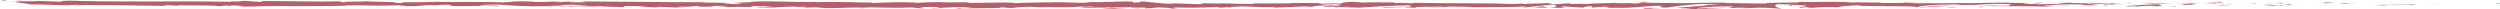 <!-- Generator: Adobe Illustrator 18.1.0, SVG Export Plug-In  -->
<svg version="1.1"
	 xmlns="http://www.w3.org/2000/svg" xmlns:xlink="http://www.w3.org/1999/xlink" xmlns:a="http://ns.adobe.com/AdobeSVGViewerExtensions/3.0/"
	 x="0px" y="0px" width="1058.002px" height="3.88px" viewBox="0 0 1058.002 3.88" enable-background="new 0 0 1058.002 3.88"
	 xml:space="preserve">
<defs>
</defs>
<g>
	<g>
		<g>
			<g>
				<g>
					<path fill="#B75F69" d="M1056.764,1.619c1.562,0.021,1.002-0.19,1.237-0.227C1055.387,1.435,1056.83,1.674,1056.764,1.619z"/>
					<polygon fill="#B75F69" points="1030.978,2.058 1031.435,1.973 1027.633,2.177 					"/>
					<path fill="#B75F69" d="M1006.866,2.02c2.279,0.36,8.737-0.045,13.033,0.088l0.708,0.082l1.938-0.284
						C1017.324,1.944,1010.542,2.125,1006.866,2.02z"/>
					<path fill="#B75F69" d="M994.01,1.229c0.793,0.14-2.781,0.116,2.998,0.048c-0.29-0.016-0.374-0.024-0.543-0.036
						C995.945,1.243,995.229,1.241,994.01,1.229z"/>
					<path fill="#B75F69" d="M996.465,1.241C999.005,1.235,994.804,1.122,996.465,1.241L996.465,1.241z"/>
					<path fill="#B75F69" d="M984.738,1.304l3.345-0.119c-0.698-0.083-3.676-0.106-2.57-0.164
						C982.082,1.084,982.788,1.166,984.738,1.304z"/>
					<path fill="#B75F69" d="M981.567,1.56l1.734-0.05C982.996,1.475,982.538,1.462,981.567,1.56z"/>
					<path fill="#B75F69" d="M986.976,1.404L983.3,1.51c0.484,0.058,0.535,0.174,1.688-0.038
						C984.687,1.577,985.414,1.477,986.976,1.404z"/>
					<path fill="#B75F69" d="M989.057,1.462c1.876,0.08,4.3,0.133,0.943,0.251C996.399,1.673,995.456,1.421,989.057,1.462z"/>
					<path fill="#B75F69" d="M1005.634,2.387l2.508,0.108l2.17-0.117C1009.228,2.436,1005.479,2.275,1005.634,2.387z"/>
					<path fill="#B75F69" d="M963.902,1.089c-0.209,0.076,1.124,0.204,1.374,0.302l2.471-0.084
						C966.477,1.253,964.07,1.202,963.902,1.089z"/>
					<path fill="#B75F69" d="M965.276,1.391l-3.697,0.125C964.881,1.536,965.485,1.475,965.276,1.391z"/>
					<polygon fill="#B75F69" points="980.97,1.955 987.043,1.69 979.799,1.957 					"/>
					<polygon fill="#B75F69" points="949.784,1.059 951.88,0.887 948.147,1.147 					"/>
					<path fill="#B75F69" d="M940.419,1.077c1.551-0.143-2.126-0.249-0.486-0.337c-2.544,0.022-4.716,0.144-6.672,0.254
						C935.339,0.934,937.554,0.954,940.419,1.077z"/>
					<path fill="#B75F69" d="M929.977,1.153c1.038-0.033,2.114-0.094,3.284-0.159C932.157,1.026,931.071,1.073,929.977,1.153z"/>
					<path fill="#B75F69" d="M955.282,1.469c-0.286-0.046-0.836-0.167-2.909-0.221l1.453,0.216
						C954.271,1.466,954.773,1.467,955.282,1.469z"/>
					<path fill="#B75F69" d="M953.878,1.471l-0.051-0.007c-1.578-0.007-2.672-0.013-3.141-0.016
						C951.089,1.45,952.049,1.457,953.878,1.471z"/>
					<path fill="#B75F69" d="M955.649,1.471c-0.135-0.001-0.234-0.001-0.367-0.001C955.422,1.49,955.507,1.498,955.649,1.471z"/>
					<path fill="#B75F69" d="M971.28,1.748c-2.172,0.116-6.7,0.238-2.319,0.426C970.519,2.03,968.011,1.923,971.28,1.748z"/>
					<path fill="#B75F69" d="M957.454,1.74l3.926,0.054c-0.077-0.057-0.785-0.14,0.291-0.198L957.454,1.74z"/>
					<polygon fill="#B75F69" points="955.532,1.805 957.454,1.74 955.998,1.72 					"/>
					<path fill="#B75F69" d="M936.702,1.363c-1.696,0.091-3.552,0.096-5.647,0.108c2.246,0.045,4.568,0.071,6.774,0.074
						C938.14,1.478,939.109,1.359,936.702,1.363z"/>
					<path fill="#B75F69" d="M945.049,1.434c-0.117,0.005-0.267,0.007-0.377,0.012C944.904,1.464,945.09,1.47,945.049,1.434z"/>
					<path fill="#B75F69" d="M910.423,1.439c0.115,0.012,0.214,0.027,0.331,0.039c0.026-0.012,0.044-0.024,0.077-0.037
						L910.423,1.439z"/>
					<path fill="#B75F69" d="M938.206,1.585c1.688,0.044,2.697-0.007,3.659-0.072c-1.263,0.02-2.6,0.032-4.036,0.031
						C937.689,1.574,937.663,1.594,938.206,1.585z"/>
					<path fill="#B75F69" d="M924.221,1.245c0.879,0.046,1.876,0.085,2.924,0.122C926.285,1.297,924.532,1.189,924.221,1.245z"/>
					<path fill="#B75F69" d="M944.103,1.386c0.085-0.003,0.161-0.007,0.253-0.009C943.802,1.33,943.871,1.352,944.103,1.386z"/>
					<path fill="#B75F69" d="M944.103,1.386c-0.869,0.029-1.552,0.081-2.238,0.127c1.027-0.015,1.981-0.037,2.807-0.067
						C944.463,1.43,944.253,1.407,944.103,1.386z"/>
					<path fill="#B75F69" d="M904.17,2.802c0.298-0.198,4.737-0.374,8.568-0.156c3.771-0.143,1.307-0.798-1.984-1.167
						c-0.117,0.086-0.117,0.166-3.998,0.277c1.358,0.11,8.609,0.265,5.335,0.44c-5.14,0.095-4.211-0.076-6.71-0.184
						c2.124,0.25-6.54,0.35-5.421,0.714l4.507-0.121C904.553,2.661,902.919,2.749,904.17,2.802z"/>
					<path fill="#B75F69" d="M918.147,1.509l1.597-0.022c-1.82-0.037-3.123-0.118-5.521-0.277c-2.657,0.093-3.208,0.166-3.391,0.231
						l7.862,0.039L918.147,1.509z"/>
					<path fill="#B75F69" d="M926.913,1.497c-1.247,0.214-5.082,0.3-2.734,0.536c4.685-0.008,3.283-0.175,6.083-0.265
						c-7.561,0.043,2.172-0.117-3.291-0.247c1.486-0.034,2.823-0.044,4.084-0.051c-1.362-0.028-2.674-0.062-3.911-0.104
						c0.069,0.005,0.117,0.009,0.173,0.014l0.036-0.001c0,0.001-0.007,0.002-0.007,0.003c0.326,0.027,0.433,0.044,0.066,0.028
						c-0.025,0.003-0.117,0.003-0.158,0.004c-0.051,0.03-0.191,0.056-0.342,0.081c-2.19-0.048-0.345-0.056,0.342-0.081
						c0.025-0.01,0.085-0.02,0.092-0.032c-0.007-0.001-0.018-0.002-0.028-0.003l-7.574,0.107
						C921.347,1.519,923.354,1.516,926.913,1.497z"/>
					<path fill="#B75F69" d="M964.92,2.632c-0.235-0.019-0.224-0.035-0.242-0.05C964.188,2.607,964.002,2.625,964.92,2.632z"/>
					<path fill="#B75F69" d="M961.804,2.497c0.551-0.029,1.01-0.115,2.8-0.09c1.553,0.067-0.007,0.103,0.074,0.174
						c1.079-0.056,3.776-0.149,0.393-0.259l-0.536,0.029c-3.049-0.078-6.967-0.353-6.434-0.382
						C958.991,2.165,959.776,2.304,961.804,2.497z"/>
					<path fill="#B75F69" d="M944.141,2.052l-6.307,0.097l3.212,0.191l-0.163-0.112C944.469,2.276,943.695,2.137,944.141,2.052z"/>
					<polygon fill="#B75F69" points="909.702,1.331 910.539,1.105 906.895,1.421 					"/>
					<polygon fill="#B75F69" points="901.506,1.347 901.809,1.149 899.645,1.265 					"/>
					<path fill="#B75F69" d="M438.975,3.139l-1.854,0.053C437.998,3.176,438.562,3.158,438.975,3.139z"/>
					<path fill="#B75F69" d="M452.392,3.171l0.329-0.097C452.1,3.127,451.845,3.166,452.392,3.171z"/>
					<path fill="#B75F69" d="M700.205,1.08c-2.699-0.189-5.714-0.48-5.389-0.257l0.829,0.218
						C697.53,1.006,698.977,1.032,700.205,1.08z"/>
					<path fill="#B75F69" d="M562.34,2.178c0.257,0.021,0.524,0.044,0.789,0.067c0.656-0.073,1.273-0.141,1.823-0.205
						C564.168,2.083,563.276,2.129,562.34,2.178z"/>
					<path fill="#B75F69" d="M560.434,3.073l-3.559-0.145C557.675,2.978,558.82,3.026,560.434,3.073z"/>
					<path fill="#B75F69" d="M365.695,3.264l-2.163,0.218C366.916,3.485,365.427,3.372,365.695,3.264z"/>
					<path fill="#B75F69" d="M817.559,1.306c-2.33-0.088-4.183-0.126-5.812-0.139C814.553,1.296,816.817,1.486,817.559,1.306z"/>
					<path fill="#B75F69" d="M444.258,0.844c-1.134,0.038-1.619,0.081-1.585,0.13C443.84,0.938,444.5,0.898,444.258,0.844z"/>
					<path fill="#B75F69" d="M805.018,1.158c0.41,0.022,0.813,0.034,1.231,0.053c1.703-0.034,3.417-0.061,5.497-0.044
						C809.674,1.071,807.3,1.011,805.018,1.158z"/>
					<path fill="#B75F69" d="M99.933,2.703c-0.193-0.01-0.426-0.015-0.601-0.027C99.273,2.705,99.541,2.708,99.933,2.703z"/>
					<path fill="#B75F69" d="M22.512,0.403c0.762-0.012,2.006-0.011,3.179-0.012C25.119,0.375,24.161,0.375,22.512,0.403z"/>
					<path fill="#B75F69" d="M868.527,1.205C870.265,1.193,868.802,1.181,868.527,1.205L868.527,1.205z"/>
					<path fill="#B75F69" d="M876.98,2.075c-0.37,0.024-0.651,0.055-0.694,0.105C876.428,2.127,876.67,2.094,876.98,2.075z"/>
					<path fill="#B75F69" d="M787.701,2.483c-0.051,0-0.092-0.001-0.15-0.001C788.068,2.526,787.979,2.517,787.701,2.483z"/>
					<path fill="#B75F69" d="M871.142,1.307c-0.653-0.028-1.404-0.051-2.223-0.068C869.279,1.257,869.954,1.279,871.142,1.307z"/>
					<path fill="#B75F69" d="M870.791,1.204c0.599,0.011,1.07,0.017,1.519,0.023C872.529,1.191,872.335,1.168,870.791,1.204z"/>
					<path fill="#B75F69" d="M866.105,1.213c0.994-0.002,1.921,0.01,2.814,0.027c-0.341-0.015-0.484-0.028-0.393-0.035
						C868.017,1.207,867.298,1.211,866.105,1.213z"/>
					<path fill="#B75F69" d="M242.331,2.327c-0.115-0.007-0.247-0.012-0.373-0.021C240.205,2.393,240.974,2.38,242.331,2.327z"/>
					<path fill="#B75F69" d="M654.958,3.268c0.081-0.002,0.124-0.008,0.198-0.01c-0.081-0.002-0.184-0.005-0.257-0.008
						L654.958,3.268z"/>
					<path fill="#B75F69" d="M648.714,3.421c2.659-0.266,4.171-0.231,6.185-0.171l-2.065-0.628L648.714,3.421z"/>
					<path fill="#B75F69" d="M406.848,3.155l4.384,0.201c-5.293,0.313-9.122,0.197-5.006,0.477
						c0.621-0.678,17.043-0.045,17.654-0.723l2.89,0.147c-0.828-0.008-0.961,0.032-1.779,0.024
						c5.621,0.333,4.177-0.485,11.419-0.378c2.524,0.056,4.285,0.157,2.564,0.235l5.624-0.16c1.636,0.016,1.236,0.133-0.393,0.118
						l8.578-0.042l-0.064,0.02c1.224-0.105,3.998-0.265,5.352-0.334c2.179,0.101-1.093,0.07-0.536,0.156l4.75-0.158
						c1.935,0.179-2.002,0.344-5.283,0.314c4.435,0.684,3.941-0.165,13.514,0.244l-4.485,0.08c2.891,0.389,6.391,0.255,11.462,0.502
						c-1.203-0.127-10.151-0.62-4.996-0.782c1.452,0.053,3.368,0.08,6.148-0.052c0.026,0.241,2.741,0.186,6.139,0.177l-0.232,0.32
						c3.674-0.087,3.384-0.25,5.545-0.391c4.094,0.037,4.943,0.286,5.907,0.497c6.557,0.06-4.527-0.404,3.234-0.453
						c5.453,0.13,9.282,0.005,15.806-0.177c3.817,0.116-0.668,0.195,0.701,0.288l3.384-0.25c0.828,0.007,0.561,0.085,0.425,0.125
						c2.851-0.095,0.235-0.319,4.717-0.4c1.209-0.351,9.2,0.528,14.747,0.136c1.367,0.093-0.66,0.195-0.243,0.319
						c7.611-0.252,6.525-0.181,12.774-0.526l5.323,0.218c-3.911-0.246,1.087-0.523,5.464-0.75c-1.388-0.118-2.573-0.221-3.368-0.271
						l6.986-0.162c0.844,0.054,0.14,0.163-1.005,0.294c0.476-0.026,0.928-0.051,1.28-0.075c2.498,0.122,1.203,0.304-0.588,0.481
						c-0.851-0.064-1.696-0.133-2.516-0.201c-1.725,0.192-3.34,0.405-2.981,0.592c0.454-0.036,1.328-0.067,2.29-0.083
						c-0.451,0.052-0.739,0.099-0.531,0.131c0.237,0.034,0.966-0.036,2.108-0.116l1.588,0.359l0.385-0.141l9.139,0.236
						c6.54-0.35,12.228-0.87,22.607-1.002c-2.575,0.258-0.554,0.426-0.694,0.736c-2.831-0.332-8.039,0.128-13.417,0.054
						c2.807,0.038,2.19,0.185,1.475,0.236l9.594-0.285c-0.216,0.253,2.037,0.193,4.543,0.301c-1.893-0.503,7.151-0.323,11.055-0.471
						c0.242,0.169-0.694,0.339-5.457,0.292c5.254,0.384,6.79-0.578,11.947-0.251c-1.163,0.002-1.79-0.024-2.249,0.061
						c2.716-0.146,9.356-0.018,7.794,0.127l-1.16,0.002c7.72,0.07,23.5,0.037,24.653-0.386c0.077,0.055-1.013,0.511-1.479,0.597
						l13.776-1.411c-1.214,0.364,3.443,1.24-2.959,1.437c1.838,0.055,4.112,0.119,7.987-0.005c-1.254-0.054-3.125-0.533-1.411-0.564
						c4.703,0.413,3.265,0.222,9.062,0.577c-1.88-0.081,0.21-0.651,3.18-0.628c-0.464,0.085,0.247,0.566-0.839,0.624l7.394-0.552
						c-1.845,0.099-0.326,0.476,1.327,0.637c-0.767-0.111,6.392,0.019,8.362-0.033l-3.134-0.135
						c8.347,0.097,8.246-0.779,16.527-0.738c-1.003,0.115-2.477,0.711,1.734,0.788c1.93-0.285,8.548-1.373,15.875-1.584l1.405,0.167
						l5.621-0.179c-3.501,0.428-13.325,1.326-18.69,1.673c3.123,0.135,0.87,0.195,5.548,0.187c1.652,0.157-2.55,0.23-3.927,0.238
						l10.891,0.115c-0.484-0.337,8.329-0.325,7.914-0.606l-11.83,0.331c-0.479-0.336,6.841-0.944,14.558-0.874
						c1.963,0.137-1.469,0.596-1.308,0.709c1.002-0.114,7.325-0.21,8.033-0.127l-3.274,0.175c4.296,0.133,7.012-0.435,12.174-0.107
						c1.781,0.024,5.32,0.44,5.628,0.242c-2.906-0.388-3.472-1.575-1.534-1.86c0.624,0.027,9.356,0.38,11.39,0.572
						c2.934,0.305-4.406,0.71-1.908,0.972c0.108-0.092,1.729-0.203,2.404-0.238c1.871,0.081-0.775,0.283,3.291,0.248
						c0.679-0.34,8.27,0.041,1.923-0.285c3.978-0.092,4.227,0.076,8.898,0.068c-1.487-0.222,4.195-0.744,8.18-0.835
						c-0.235,0.086,0.66,0.2,1.093,0.253c8.153,0.042,12.53,0.203,20.133,0.217c0.701,0.083,4.369,0.189,2.806,0.333
						c1.093-0.059,2.098-0.173,4.443-0.178c4.538,0.301-5.229,0.038-1.77,0.397c0.296-0.198,6.065-0.265,9.405-0.384
						c-1.027-0.307-7.717-0.07-11.062,0.049c-0.015-0.422,5.808-0.855,13.755-1.039c6.316-0.096,2.738,0.277,3.834,0.218
						c11.862,0.091,10.107-0.722,19.957-0.404c3.908,0.274,0.176,0.535,1.042,0.73c-5.145,0.094-7.898-0.182-11.385-0.176
						l4.293,0.133c-1.636,0.087-5.071,0.15-6.942,0.069c3.275,0.246,20.041,0.075,29.193,0.311c1.626-0.088,4.433-0.177,3.105-0.287
						l-2.896,0.033c-2.661-0.221,5.45-0.292,1.785-0.399c3.885-0.147,8.24-0.38,13.708-0.25l1.027,0.308
						c-0.117-0.09-3.574-0.188-5.111-0.096c2.28-0.133,8.385,0.427,10.883,0.029l-3.833-0.218c3.9-0.148,8.722-0.467,13.568-0.363
						c-2.205-0.306-1.117,0.033-4.561-0.326c2.985,0.445-12.398-0.036-7.603,0.434c-3.533-0.416-6.116-0.183-10.735-0.54
						c0.143,0.101,1.636,0.196-2.432,0.14c-0.184,0.029-0.617,0.066-0.893,0.088c-0.124-0.003-0.168-0.005-0.275-0.008
						c0.081,0.004,0.142,0.008,0.224,0.012c-0.177,0.015-0.192,0.018,0.083,0.004c0.969,0.046,1.754,0.1,2.073,0.157
						c-2.02,0.229-8.49,0.213-10.678,0.33c-2.414-0.052,1.01-0.115-0.308-0.224l-3.269,0.175c-0.323-0.225-6.413-0.382-0.726-0.506
						l-5.119-0.017c-3.013-0.13-7.159-0.186-9.715-0.095c-2.414-0.052-6.099,0.24-3.995,0.067l-8.028,0.128l-0.074-0.056
						c-7.92-0.04-16.306,0.348-25.361-0.07c-2.667,0.053-5.423,0.118-9.884,0.048l-0.87-0.196
						c-3.423,0.063-10.281-0.209-11.753-0.009c-3.693-0.528-16.617-0.138-22.638-0.239l-0.228,0.253
						c-4.145-0.02-8.119,0.046-13.264,0.14l0.316,0.225c-4.436,0.178-11.404-0.176-18.42-0.163c0.477-0.085,2.257-0.06,3.516-0.006
						c-8.381-0.518-17.686,0.343-25.287-0.037c-1.894,0.079-3.266,0.049-4.595-0.009c0.176,0,0.334-0.004,0.47-0.011
						c-0.194-0.003-0.482-0.004-0.778-0.004c-0.836-0.04-1.698-0.086-2.631-0.123c0.794,0.056,1.553,0.102,2.214,0.123
						c-1.461,0.003-3.677,0.027-5.849,0.08l-0.925-0.242c-0.177,0.003-0.318,0.002-0.502,0.006
						c-2.131-0.092-1.714,0.112-0.577,0.294c-1.093,0.038-2.096,0.084-2.873,0.141c-1.731-0.391-5.699,0.123-8.061-0.295
						c-1.464,0.2-10.92,0.136-12.077,0.56c-0.074-0.056-0.714-0.083,0.458-0.085c-2.422-0.052-4.841-0.104-7.013,0.013l-1.027-0.308
						l-5.288,0.404c-3.212-0.191-4.543-0.301-1.354-0.533c-7.702,0.351-6.249,0.128-12.799,0.477l0.32-0.197
						c-2.341,0.004-6.084,0.264-7.496,0.098c-5.236-0.384-25.913-0.089-39.354-0.458c2.607,0.586-6.248-0.27-6.782,0.181
						c-0.783-0.139-2.656-0.219-0.479-0.336c-6.861,0.126-10.307-0.233-15.044,0.141c-0.785-0.14,1.469-0.2,0.77-0.283
						c-0.55,0.029-2.18,0.117-2.894,0.033c-0.698-0.083,1.005-0.114,2.091-0.173c-7.008,0.013-7.718,0.437-8.228,0.835
						c-3.551-0.194-5.323-0.17-7.888,0.088c-1.236-0.132-3.298-0.272,1.056-0.312c-2.45-0.023-14.965-0.213-15.215,0.107
						c-0.767-0.082-3.424-0.029-4.069,0.007c-5.497-0.027-5.98-0.056-11.378-0.034l1.496,0.054c-2.132,0.382-4.487,0.08-8.839,0.12
						l0.124-0.039c-9.977-0.292-4.308,0.127-14.151-0.204l0.535,0.241c-0.919,0.515-8.721-0.317-14.434-0.128l2.062,0.14
						c-3.12,0.172-8.72-0.714-11.854-0.783c-0.683-0.046,1.079-0.07,2.032-0.102c-8.203-0.316-1.063,0.313-7.177,0.377
						c-1.128-0.171,1.453-0.429-2.661-0.466c-2.05-0.14-11.935,0.533-17.549,0.2c1.237,0.132,2.465,0.264-0.374,0.359
						c-4.352,0.04-11.766-0.511-15.697-0.104c-0.553-0.036-0.762-0.071-0.785-0.103c-3.327,0.101-10.812,0.161-12.816,0.381
						c-3.073-0.833-20.684,0.373-20.609-0.391l-10.234,0.026l0.267-0.078c-6.541-0.06-8.854,0.12-11.154,0.3
						c-1.512-0.054-0.408-0.124-0.283-0.164c-9.558-0.168-10.508-0.137-18.522,0.232l-0.833-0.249
						c-2.172,0.141-13.818-0.408-23.192-0.133c0.092-0.028,0.286-0.076,1.031-0.11c-10.547,0.276-25.249-0.724-29.115,0.173
						l-6.96,0.212c9.004,0.083-1.341,0.39,2.362,0.545c-3.541,0.048-9.154-0.285-4.803-0.325l0.681,0.046
						c1.599-0.468-11.189-0.183-10.946-0.503c-17.719-0.002-34.988-0.287-51.585-0.331l1.911,0.368l-5.789-0.029
						c-1.519-0.087-2.039-0.289,2.091-0.268c-2.172-0.21-6.927,0.164-7.045,0.243c-8.086-0.16,3.159-0.422,0.679-0.434l-3.368,0.023
						l0.759,0.044c-2.73,0.145-2.972,0.304-7.937,0.278c-3.141-0.078-1.611-0.228-2.847-0.244c0.007-0.026-0.41-0.039-1.896-0.013
						l-7.294-0.042l2.916,0.293c-3.233,0.138-6.859-0.025-3.493,0.307c-4.94-0.511-27.207-0.22-30.241-0.381
						c-4.528,0.204-8.997,0.194-14.534,0.161c1.376,0.062,2.2,0.388-2.576,0.341c1.747-0.667-8.744-0.303-12.603-0.791
						c3.449,0.325-13.576,0.059-8.165,0.521c-3.985-0.06-0.242-0.251-3.265-0.413c-9.484,0.246-20.9-0.199-32.623-0.128
						c-0.183,0.088,1.78,0.225-0.735,0.352l-6.189-0.449c-2.315,0.04-2.132,0.505-6.362,0.193c0.597,0.075,1.489,0.188-0.064,0.214
						C74.333,0.293,50.37,1.038,27.049,0.199c3.159,0.175,1.053,0.189-1.359,0.192c1.568,0.043-0.036,0.217,0.272,0.337
						l-9.763-0.345C14.419,0.711,5.731,0.39,4.711,0.705l3.092-0.052c-4.113,0.367,5.753,0.838,5.15,1.316
						c4.605-0.418,12.139,0.646,19.694,0.049c1.668,0.1-1.422,0.152-0.531,0.265c1.915-0.203,4.227-0.242,8.513-0.144l-0.485,0.05
						c12.039-0.033,17.2,0.177,30.725,0.331l-1.001-0.238c2.906,0.036,3.518,0.111,4.878,0.172c3.336-0.354-8.163-0.032-5.123-0.424
						c3.855,0.487,20.495,0.037,23.1,0.588c4.471,0.009-1.31-0.276,3.159-0.266l1.185,0.15l1.13-0.189
						c2.931,0.036,4.409,0.223,4.519,0.349c-0.711-0.016-2.022,0.032-2.784,0.042c3.801,0.18,10.718-0.044,12.023,0.015
						l-4.296-0.097c12.202-0.121,27.1,0.095,38.889-0.19l-0.895-0.113c9.003-0.194,7.21,0.133,17.094,0.052l-0.359,0.026
						c1.978-0.109,4.62-0.161,7.324-0.144c-2.496,0.127,4.696,0.261,1.422,0.401c9.762-0.208,4.829-0.167,11.276-0.573l1.487,0.187
						c2.197-0.165,2.381-0.253,7.317-0.294c-4.049,0.153,3.15,0.287-1.385,0.491c10.357,0.42,15.381-0.387,20.133,0.212
						c4.757-0.506-8.963-0.298-6.299-0.404c-2.23-0.171,3.927-0.378,7.177-0.322c3.309,0.016,5.625,0.665,13.949,0.667
						c-0.828-0.004-0.884,0.035-1.71,0.032c3.115,0.135,6.104-0.169,9.924,0.05c2.142-0.307,4.961,0.025,5.579-0.37l-7.636,0.081
						c4.329-0.097,8.388-0.555,15.519-0.32c-0.556,0.079-2.678,0.181-4.136,0.238c2.085,0.12,4.015-0.072,6.177,0.051
						c-0.617,0.395-9.279,0.073-13.917,0.368c2.238,0.17,8.773-0.274,6.442,0.151c3.351-0.541,8.201,0.081,13.839-0.328
						l-0.372,0.237c0.892-0.036,2.74-0.146,4.382-0.137l-2.972,0.303c4.564-0.256,8.797,0.242,13.175,0.106
						c-9.165-0.006-2.057-0.289-5.932-0.467c11.304-0.301,6.499,0.63,19.156,0.534c-1.714,0.031-6.432-0.152-3.753-0.258
						c2.409,0.052,5.591,0.148,7.069,0.275c8.385-0.037-1.287-0.246,2.282-0.387c2.854,0.293,4.118-0.112,7.793-0.199l0.026,0.241
						c9.555,0.168,2.534-0.499,11.136-0.3l-3.637,0.329l4.485-0.08l-0.926,0.273c4.879-0.197,6.398-0.142,11.179-0.058
						c-1.111-0.172,0.625-0.437,4.857-0.438c2.886,0.147-1.617,0.227,4.382,0.201c-1.355,0.149-2.839,0.336-5.449,0.11
						c-0.267,0.078-1.336,0.149-1.612,0.227c3.108,0.169,7.812,0.049,9.984,0.05c-0.836-0.01-1.836-0.025-2.348-0.06l8.697-0.322
						c1.369,0.093,0.283,0.164-0.793,0.233c1.762-0.024,2.98-0.133,5.57-0.15c-0.671,0.195-0.51,0.398-4.177,0.485l8.286-0.206
						c0.553,0.086,4.252,0.24,3.176,0.311c4.593,0.122,11.269-0.364,17.359-0.203c0.316-0.038,0.951-0.073,2.246-0.099
						c5.723,0.053,10.794,0.3,17.579,0.041l3.849,0.357c5.313-0.072-5.21-0.45,3.637-0.57c6.263-0.103,2.338,0.303,4.534,0.404
						c3.115-0.173,8.531-0.526,14.284-0.231C410.12,3.186,408.627,3.132,406.848,3.155z M472.375,3.093
						c-1.27,0.049-3.801,0.201-4.729,0.058C469.092,2.877,470.21,3.011,472.375,3.093z M571.986,2.655
						c-0.944,0.078-2.404,0.037-4.052-0.057C569.13,2.58,570.484,2.591,571.986,2.655z M849.472,1.374
						c-0.054,0.004-0.092,0.007-0.136,0.012C846.505,1.287,847.509,1.326,849.472,1.374z M855.353,1.487
						c0.591-0.033,0.55-0.066,0.301-0.1c-0.411,0.06-1.731,0.063-3.235,0.043C852.837,1.494,853.597,1.538,855.353,1.487z
						 M223.766,0.676l1.144,0.065C222.325,0.807,223.049,0.745,223.766,0.676z"/>
					<path fill="#B75F69" d="M560.691,2.969c-0.359-0.041-0.458-0.086-0.543-0.132C559.649,2.877,559.638,2.924,560.691,2.969z"/>
					<path fill="#B75F69" d="M366.095,3.223c-0.067-0.002-0.133-0.001-0.199-0.003c-0.11,0.014-0.168,0.029-0.201,0.043
						L366.095,3.223z"/>
					<path fill="#B75F69" d="M764.247,3.401c-1.21-0.036-1.886-0.082-2.335-0.128C761.847,3.333,762.397,3.383,764.247,3.401z"/>
					<path fill="#B75F69" d="M886.52,1.122l-3.768,0.057c1.822-0.009,2.473,0.044,3.393,0.084
						C886.061,1.206,885.342,1.124,886.52,1.122z"/>
					<path fill="#B75F69" d="M919.217,2.661c0.55-0.029,1.167-0.002,1.711-0.031l-0.15-0.112
						C918.432,2.522,916.792,2.61,919.217,2.661z"/>
					<path fill="#B75F69" d="M890.007,1.928c0.298,0.203,2.661,0.138,5.3,0.104c-0.159,0.001-0.309,0.002-0.467-0.001
						C895.619,1.749,892.806,1.839,890.007,1.928z"/>
					<path fill="#B75F69" d="M895.919,2.026c0.813-0.008,1.644-0.012,2.439-0.002C898.668,1.911,897.369,1.999,895.919,2.026z"/>
					<path fill="#B75F69" d="M862.814,1.363c1.251,0.054,0.786-0.258,1.493-0.175C865.705,0.932,855.963,1.489,862.814,1.363z"/>
					<polygon fill="#B75F69" points="892.142,2.6 891.196,2.348 889.718,2.548 					"/>
					<path fill="#B75F69" d="M871.306,2.386l4.217,0.075c-0.064-0.042,0.472-0.066,1.13-0.084
						C874.054,2.365,871.207,2.312,871.306,2.386z"/>
					<path fill="#B75F69" d="M876.652,2.377c1.353,0.007,2.641,0.003,3.394-0.037C879.314,2.342,877.738,2.348,876.652,2.377z"/>
					<polygon fill="#B75F69" points="886.378,2.667 885.131,2.613 882.154,2.59 					"/>
					<path fill="#B75F69" d="M825.978,2.273l-4.602,0.065c-0.469,0.085,0.785,0.14,2.499,0.108
						C824.976,2.387,826.684,2.357,825.978,2.273z"/>
					<path fill="#B75F69" d="M839.894,2.979c-1.245-0.054-1.328-0.11-2.03-0.193l-0.14,0.31L839.894,2.979z"/>
					<path fill="#B75F69" d="M826.474,3.032c-0.458,0.086-6.679,0.238-0.846,0.227C826.095,3.174,830.704,3.109,826.474,3.032z"/>
					<polygon fill="#B75F69" points="757.133,2.54 758.304,2.537 758.136,2.028 					"/>
					<path fill="#B75F69" d="M696.016,3.67c5.453,0.13,1.295-0.312,6.223-0.153c1.28-0.119-4.027-0.13-2.715-0.232
						C696.232,3.407,694.504,3.333,696.016,3.67z"/>
					<path fill="#B75F69" d="M699.524,3.285c0.527-0.019,1.086-0.043,1.68-0.075C700.251,3.241,699.802,3.264,699.524,3.285z"/>
					<polygon fill="#B75F69" points="9.665,0.111 6.157,0 8.421,0.174 					"/>
					<path fill="#B75F69" d="M2.932,0.479L2.107,0.154L0,0.444C0.793,0.431,2.33,0.405,2.932,0.479z"/>
					<path fill="#B75F69" d="M482.115,3.761l0.267-0.078c-0.543-0.085-1.364-0.093-3.008-0.108L482.115,3.761z"/>
					<polygon fill="#B75F69" points="434.556,3.45 435.375,3.458 433.845,3.162 					"/>
					<path fill="#B75F69" d="M394.64,3.767c1.629,0.015,3.544-0.048,5.18-0.033C396.269,3.782,394.2,3.4,394.64,3.767z"/>
				</g>
			</g>
		</g>
	</g>
</g>
</svg>